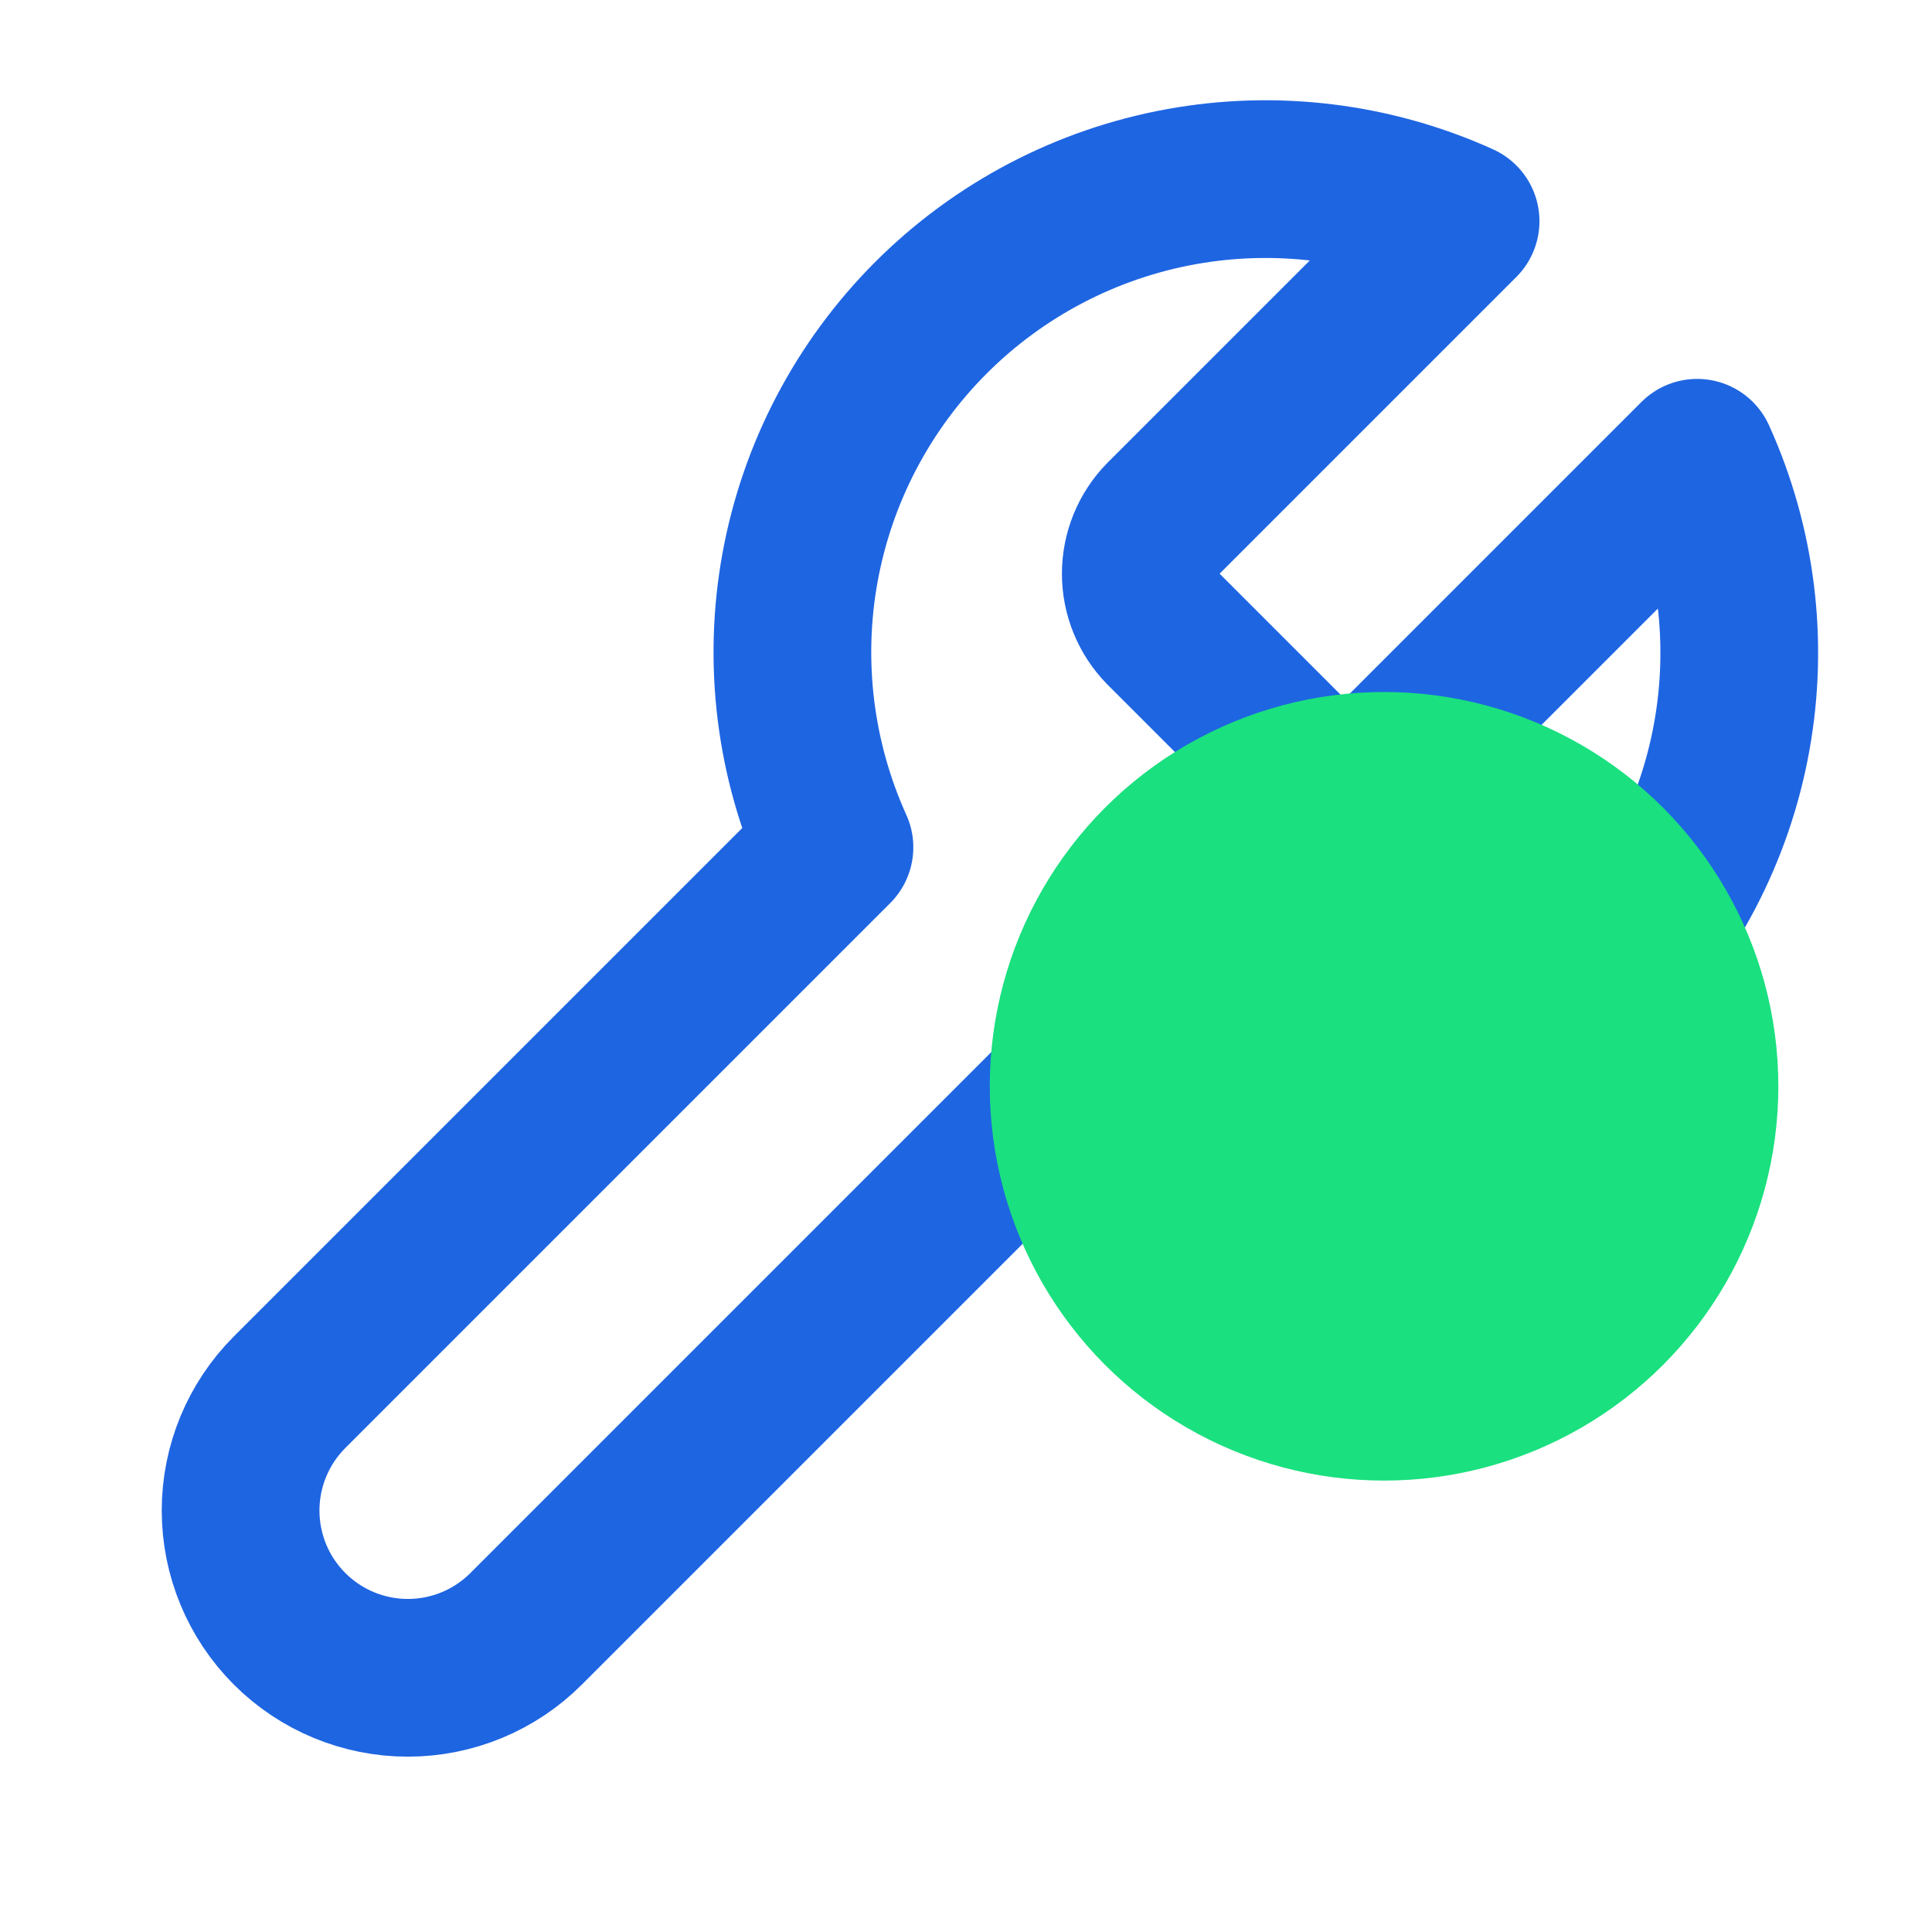 <?xml version="1.0" encoding="UTF-8"?> <svg xmlns="http://www.w3.org/2000/svg" width="49" height="49" viewBox="0 0 49 49" fill="none"> <g clip-path="url(#clip0_135_17816)"> <path d="M29.504 13.15C29.138 13.524 28.933 14.027 28.933 14.55C28.933 15.074 29.138 15.576 29.504 15.95L32.704 19.15C33.078 19.517 33.581 19.722 34.104 19.722C34.628 19.722 35.131 19.517 35.504 19.15L43.044 11.61C44.05 13.833 44.355 16.309 43.917 18.709C43.48 21.108 42.322 23.318 40.597 25.043C38.872 26.768 36.663 27.926 34.263 28.363C31.863 28.8 29.387 28.496 27.164 27.49L13.344 41.31C12.549 42.106 11.47 42.553 10.344 42.553C9.219 42.553 8.14 42.106 7.344 41.31C6.549 40.515 6.102 39.435 6.102 38.31C6.102 37.185 6.549 36.106 7.344 35.31L21.164 21.49C20.159 19.268 19.854 16.792 20.291 14.392C20.729 11.992 21.887 9.783 23.612 8.058C25.337 6.333 27.546 5.175 29.946 4.737C32.346 4.3 34.822 4.605 37.044 5.61L29.524 13.13L29.504 13.15Z" stroke="#1E65E2" stroke-width="4" stroke-linecap="round" stroke-linejoin="round"></path> <g style="mix-blend-mode:multiply"> <circle cx="35.103" cy="27.551" r="10" fill="#1AE07F"></circle> </g> </g> <defs> <clipPath id="clip0_135_17816"> <rect width="48" height="48" fill="white" transform="translate(0.103 0.551)"></rect> </clipPath> </defs> </svg> 